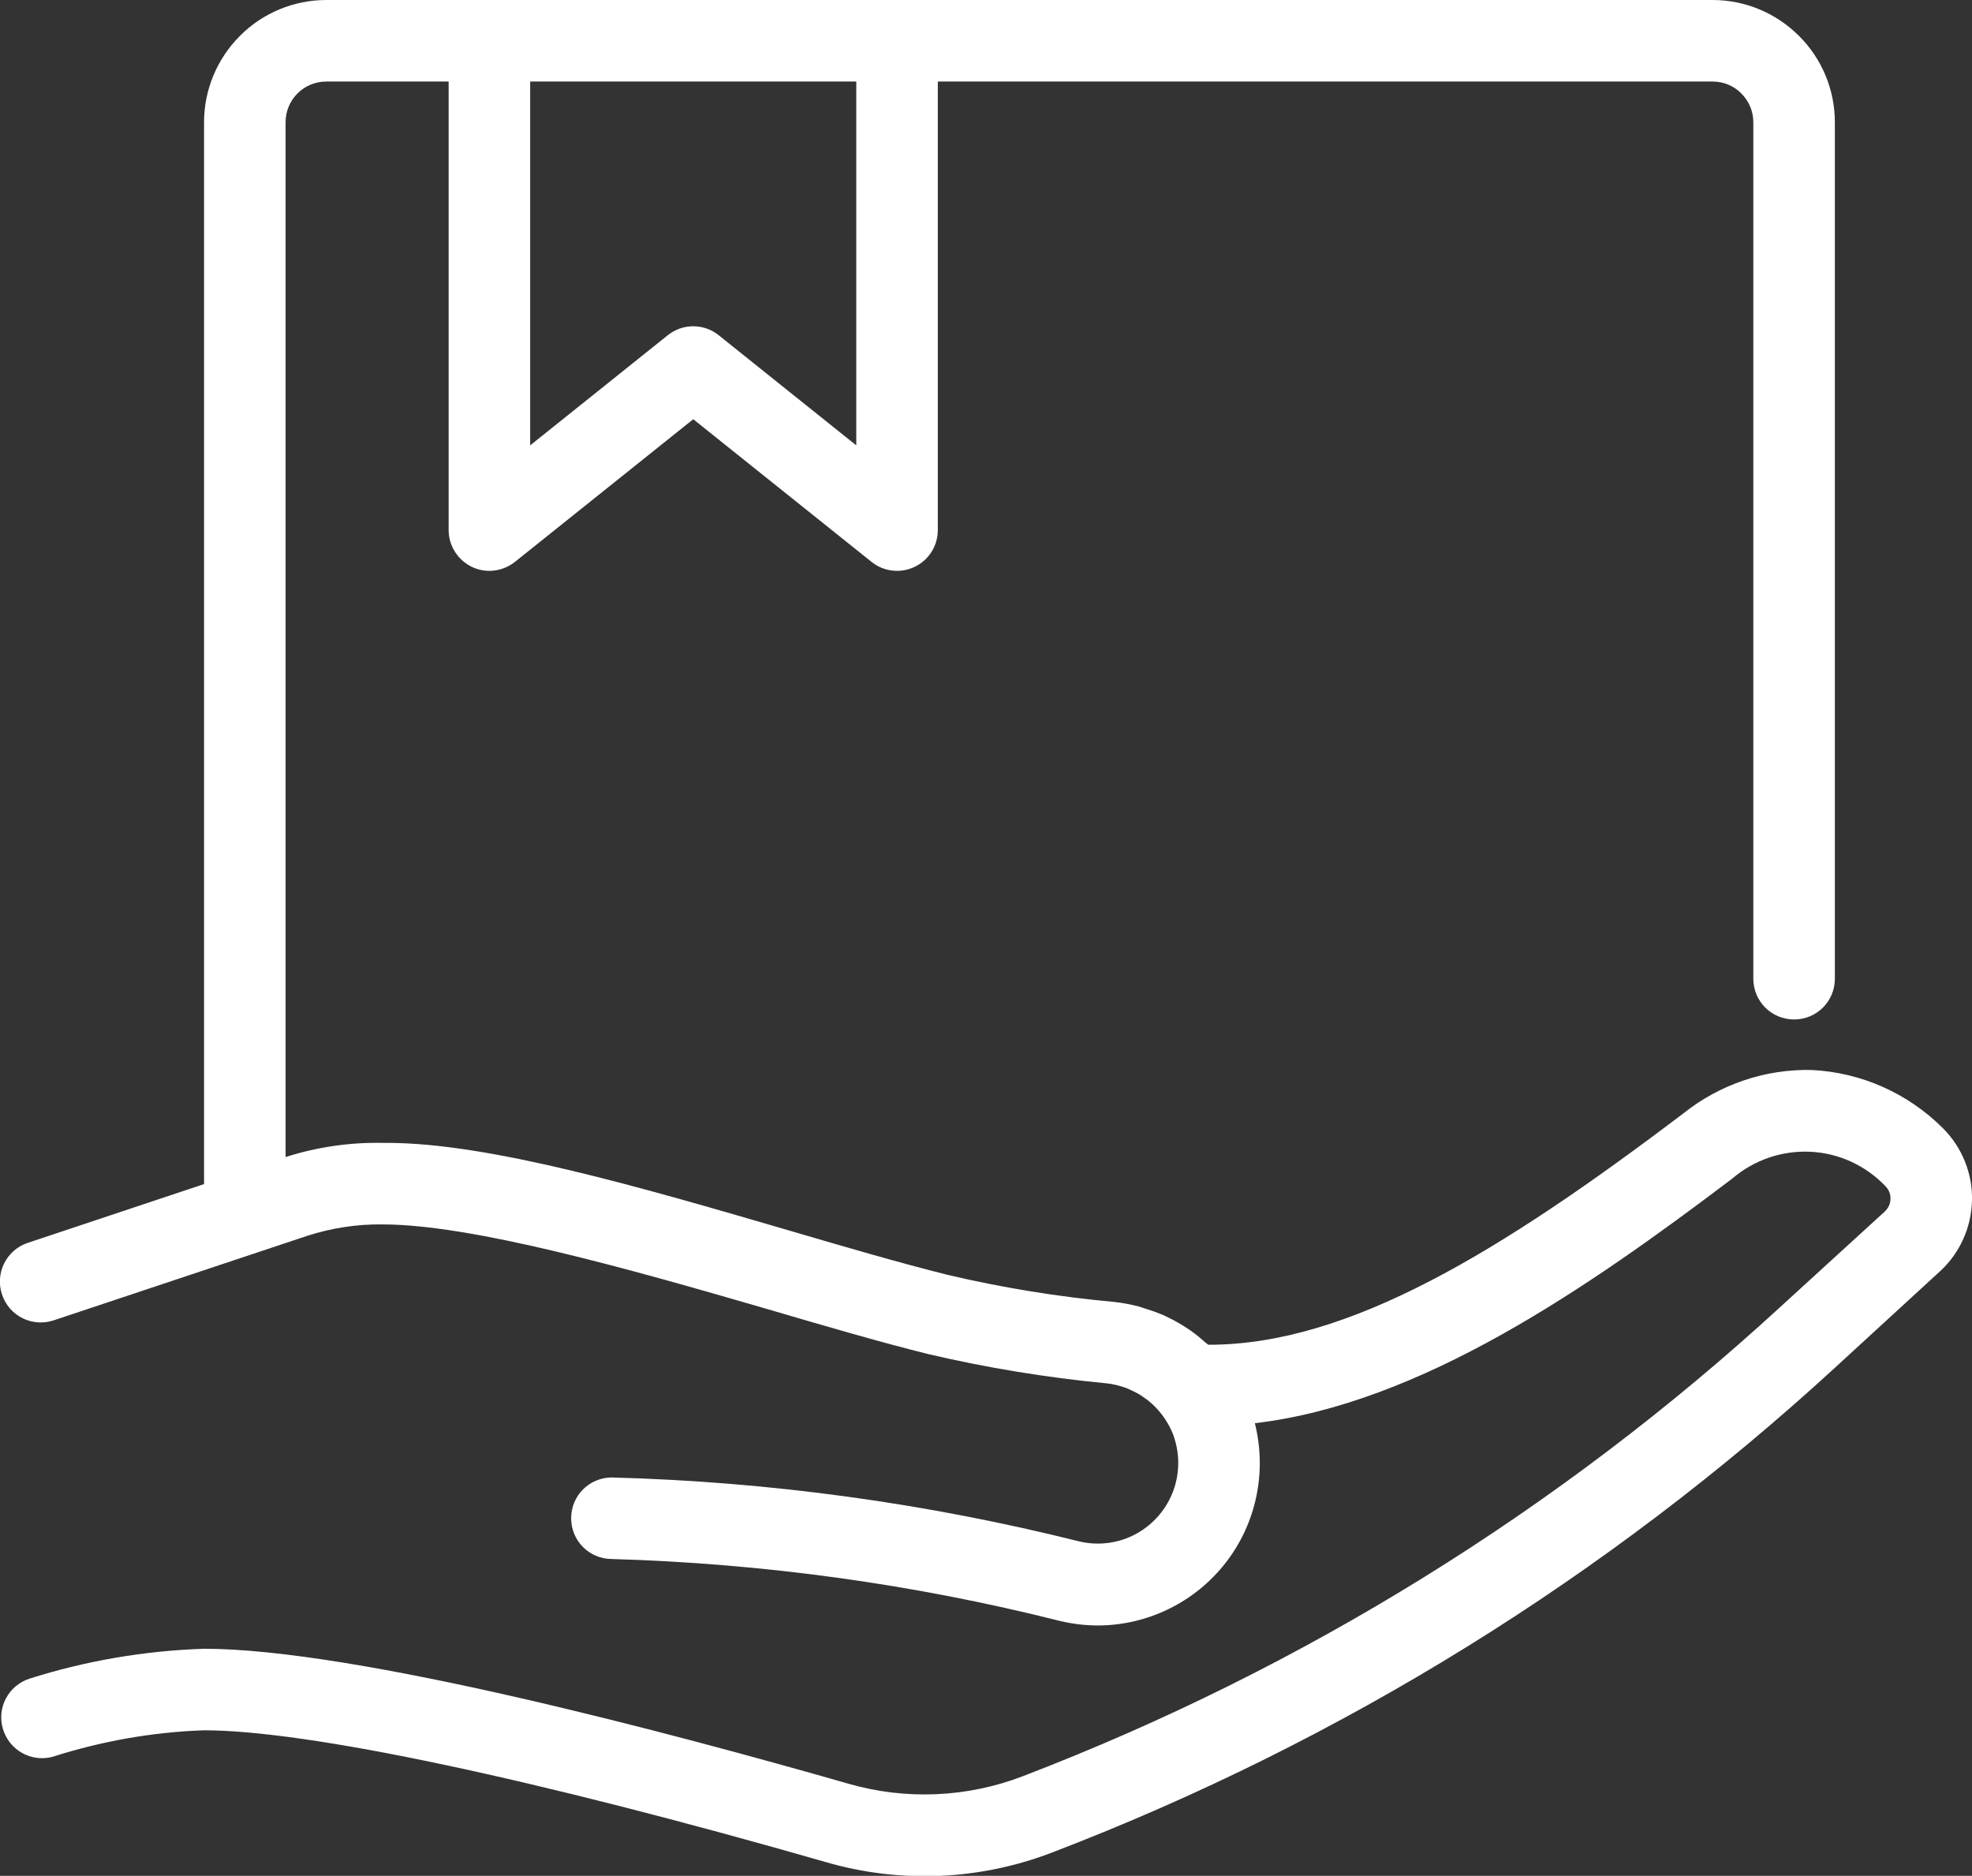 <?xml version="1.0" encoding="UTF-8"?><svg id="Layer_2" xmlns="http://www.w3.org/2000/svg" viewBox="0 0 89.01 84.66"><rect x="0" y="0" width="89.01" height="84.66" fill="#333333" stroke="none"/><g id="Content"><path d="M81.78,48.29c-2.1-.05-4.16,.65-5.8,1.96-8.26,6.26-15.11,10.44-21.41,10.44h-.03s-.08-.06-.12-.09c-.22-.2-.44-.38-.68-.55-.1-.07-.21-.14-.32-.21-.2-.12-.4-.24-.61-.34-.13-.06-.25-.13-.38-.18-.22-.09-.44-.17-.67-.24-.12-.04-.24-.08-.37-.12h0c-.36-.09-.72-.16-1.08-.2-2.53-.23-5.05-.64-7.52-1.22-2.13-.53-4.6-1.25-7.22-2.02-6.64-1.94-13.5-3.94-18.09-3.94-.05,0-.11,0-.18,0h0c-1.49-.03-2.98,.18-4.41,.64V5.52c0-1.02,.82-1.84,1.84-1.84h5.52V23.92c0,.71,.41,1.35,1.04,1.66,.64,.31,1.39,.22,1.95-.22l8.05-6.44,8.05,6.44c.55,.44,1.31,.53,1.95,.22,.64-.31,1.04-.95,1.04-1.66V3.68h34.97c.49,0,.96,.19,1.3,.54,.35,.35,.54,.81,.54,1.3V44.17c0,1.02,.82,1.84,1.84,1.84s1.84-.82,1.84-1.84V5.52c0-1.46-.58-2.87-1.62-3.9-1.04-1.04-2.44-1.62-3.9-1.62H14.73c-1.46,0-2.87,.58-3.9,1.62-1.04,1.04-1.62,2.44-1.62,3.9V53.44l-7.95,2.65c-.97,.32-1.49,1.36-1.17,2.33s1.36,1.49,2.33,1.17l11.43-3.81h0c1.11-.36,2.28-.54,3.45-.52,4.02,.01,11.04,1.99,17.23,3.79,2.66,.78,5.15,1.51,7.36,2.06h0c2.65,.62,5.33,1.06,8.04,1.32,.31,.03,.61,.11,.9,.21,.08,.03,.15,.07,.22,.1h0c.19,.08,.37,.18,.54,.3,.09,.06,.17,.12,.25,.18h0c.47,.38,.84,.88,1.08,1.44,.33,.83,.35,1.75,.05,2.59-.3,.84-.9,1.54-1.68,1.97-.78,.43-1.7,.55-2.56,.35-6.91-1.73-13.99-2.7-21.11-2.89-1.02,0-1.84,.82-1.84,1.84s.82,1.84,1.84,1.84c6.83,.2,13.62,1.13,20.24,2.8,.56,.13,1.13,.2,1.71,.2,2.25-.01,4.38-1.06,5.76-2.84,1.38-1.78,1.86-4.1,1.31-6.29,7.46-.87,15-6.08,21.55-11.04h0c.98-.84,2.24-1.27,3.52-1.21,1.29,.06,2.5,.62,3.39,1.55,.15,.15,.24,.36,.23,.58,0,.22-.1,.42-.26,.57l-4.74,4.33c-9.95,9.13-21.52,16.3-34.13,21.14-2.53,.98-5.31,1.1-7.91,.35-7.92-2.27-22.24-6.09-29.08-6.09-2.68,.09-5.33,.54-7.88,1.35-.95,.31-1.48,1.31-1.2,2.26,.28,.96,1.27,1.52,2.23,1.27,2.22-.71,4.52-1.12,6.85-1.2,4.67,0,14.9,2.17,28.07,5.95h0c3.37,.98,6.97,.82,10.25-.45,13.03-5,25.01-12.42,35.29-21.86l4.74-4.35h0c.9-.82,1.42-1.98,1.45-3.2,.03-1.22-.45-2.4-1.31-3.26-1.58-1.58-3.69-2.52-5.92-2.63h0ZM23.93,3.68h14.72V20.1l-6.21-4.97h0c-.67-.54-1.63-.54-2.3,0l-6.21,4.97V3.68Z" style="fill:#fff;"/></g></svg>
